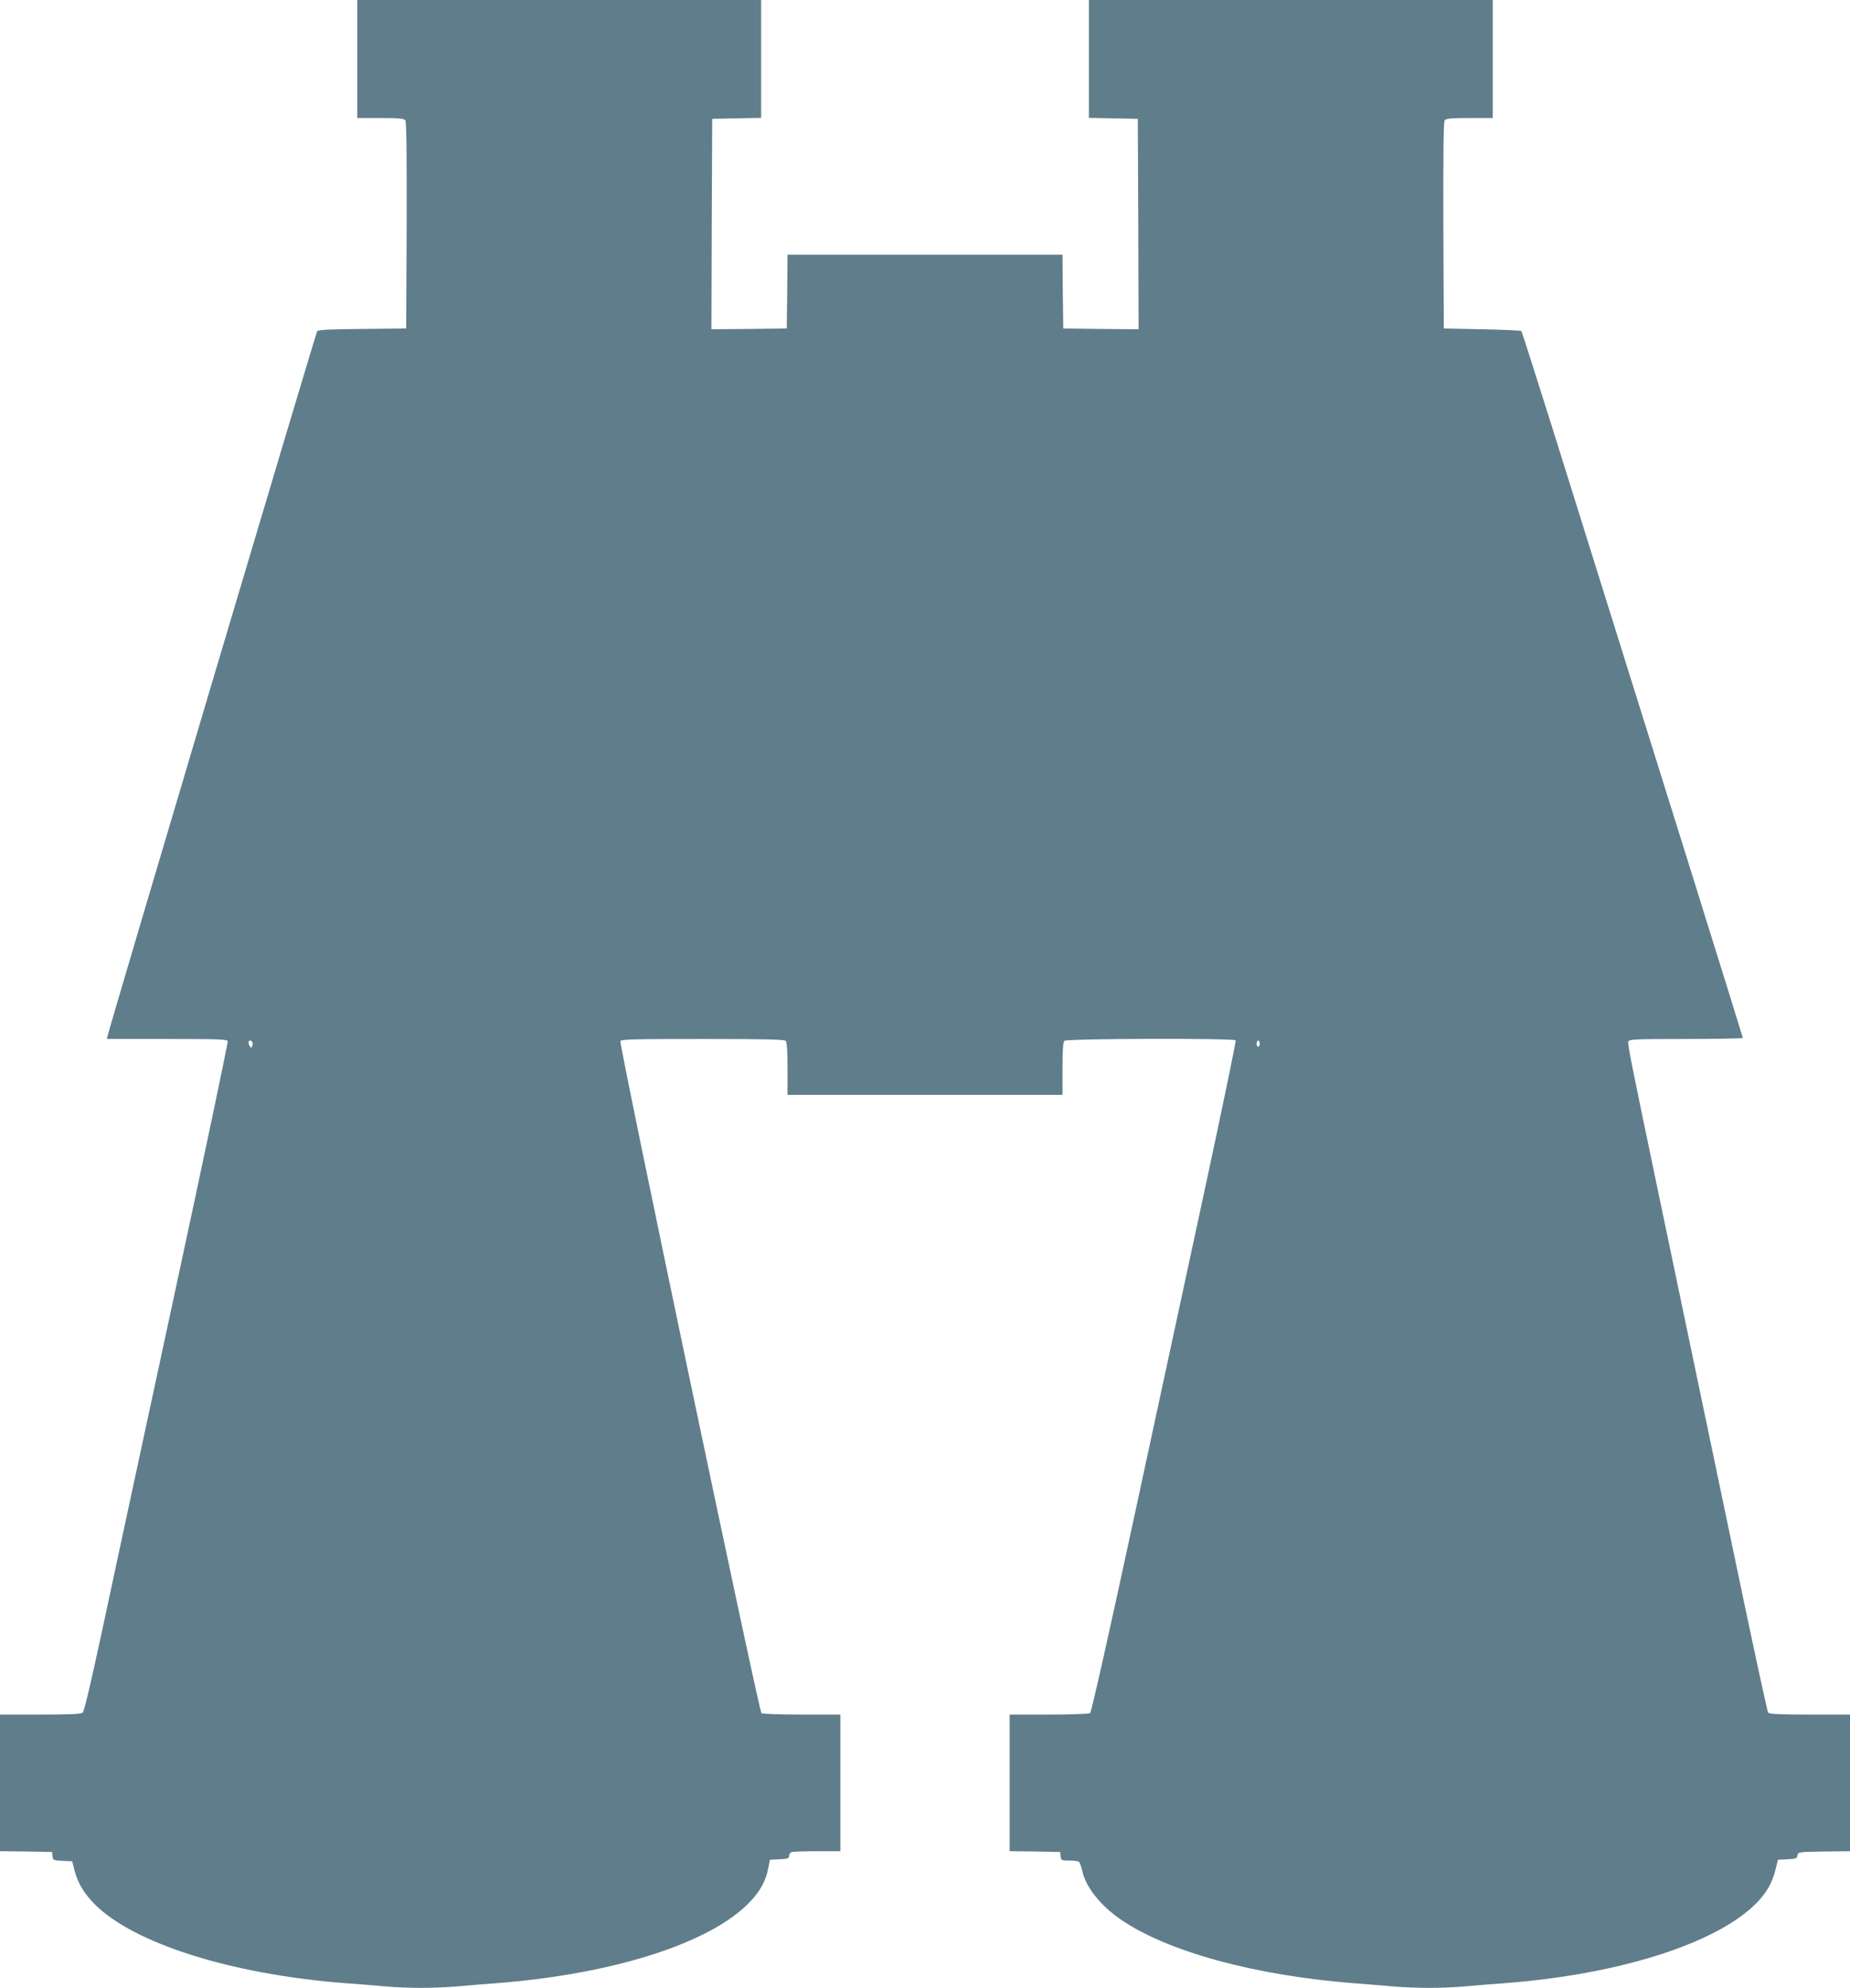 <?xml version="1.0" standalone="no"?>
<!DOCTYPE svg PUBLIC "-//W3C//DTD SVG 20010904//EN"
 "http://www.w3.org/TR/2001/REC-SVG-20010904/DTD/svg10.dtd">
<svg version="1.0" xmlns="http://www.w3.org/2000/svg"
 width="1191pt" height="1280pt" viewBox="0 0 1191 1280"
 preserveAspectRatio="xMidYMid meet">
<g transform="translate(0,1280) scale(0.1,-0.1)"
fill="#607d8b" stroke="none">
<path d="M2300 12420 l0 -380 149 0 c113 0 151 -3 160 -14 8 -9 10 -195 9
-677 l-3 -664 -281 -3 c-212 -2 -284 -5 -292 -15 -9 -10 -1320 -4421 -1347
-4529 l-7 -28 386 0 c322 0 388 -2 392 -14 3 -8 -155 -758 -351 -1668 -196
-909 -404 -1876 -462 -2148 -71 -330 -111 -499 -121 -508 -12 -9 -82 -12 -274
-12 l-258 0 0 -440 0 -440 168 -2 167 -3 3 -27 c3 -26 6 -27 65 -30 l62 -3 15
-61 c22 -81 61 -146 130 -216 254 -254 885 -452 1615 -508 83 -6 200 -15 261
-21 140 -12 304 -12 452 0 64 6 180 15 257 21 761 59 1388 261 1637 528 62 66
97 130 112 204 l13 63 61 3 c53 2 62 6 62 21 0 11 7 22 16 25 9 3 83 6 165 6
l149 0 0 440 0 440 -247 0 c-137 0 -254 4 -261 9 -16 10 -917 4304 -908 4327
5 12 87 14 529 14 393 0 526 -3 535 -12 8 -8 12 -63 12 -180 l0 -168 885 0
885 0 0 168 c0 117 4 172 12 180 15 15 1093 18 1103 3 3 -5 -78 -396 -179
-868 -102 -472 -311 -1443 -465 -2157 -171 -794 -285 -1302 -293 -1307 -7 -5
-127 -9 -265 -9 l-253 0 0 -440 0 -440 163 -2 162 -3 3 -28 c3 -26 6 -27 55
-27 29 0 57 -4 63 -8 5 -4 16 -33 23 -64 21 -99 118 -220 245 -307 302 -208
864 -361 1501 -411 77 -6 193 -15 257 -21 148 -12 312 -12 452 0 61 6 179 15
261 21 840 64 1523 311 1700 615 16 27 37 79 45 115 l16 65 62 3 c54 3 61 5
64 25 3 22 6 22 171 25 l167 2 0 440 0 440 -259 0 c-195 0 -261 3 -268 13 -6
6 -110 491 -232 1077 -231 1104 -329 1574 -482 2305 -171 819 -192 923 -186
939 6 14 45 16 372 16 201 0 365 3 365 7 0 6 -542 1743 -1226 3927 -107 341
-197 622 -200 625 -3 3 -117 8 -252 11 l-247 5 -3 664 c-1 482 1 668 9 677 9
11 47 14 160 14 l149 0 0 380 0 380 -1300 0 -1300 0 0 -380 0 -379 158 -3 157
-3 3 -678 2 -677 -242 2 -243 3 -3 238 -2 237 -885 0 -885 0 -2 -237 -3 -238
-243 -3 -242 -2 2 677 3 678 158 3 157 3 0 379 0 380 -1300 0 -1300 0 0 -380z
m-676 -6329 c4 -5 3 -17 0 -26 -5 -13 -8 -14 -15 -3 -5 7 -9 19 -9 26 0 14 16
16 24 3z m6486 -11 c0 -11 -4 -20 -10 -20 -5 0 -10 9 -10 20 0 11 5 20 10 20
6 0 10 -9 10 -20z"/>
</g>
</svg>
